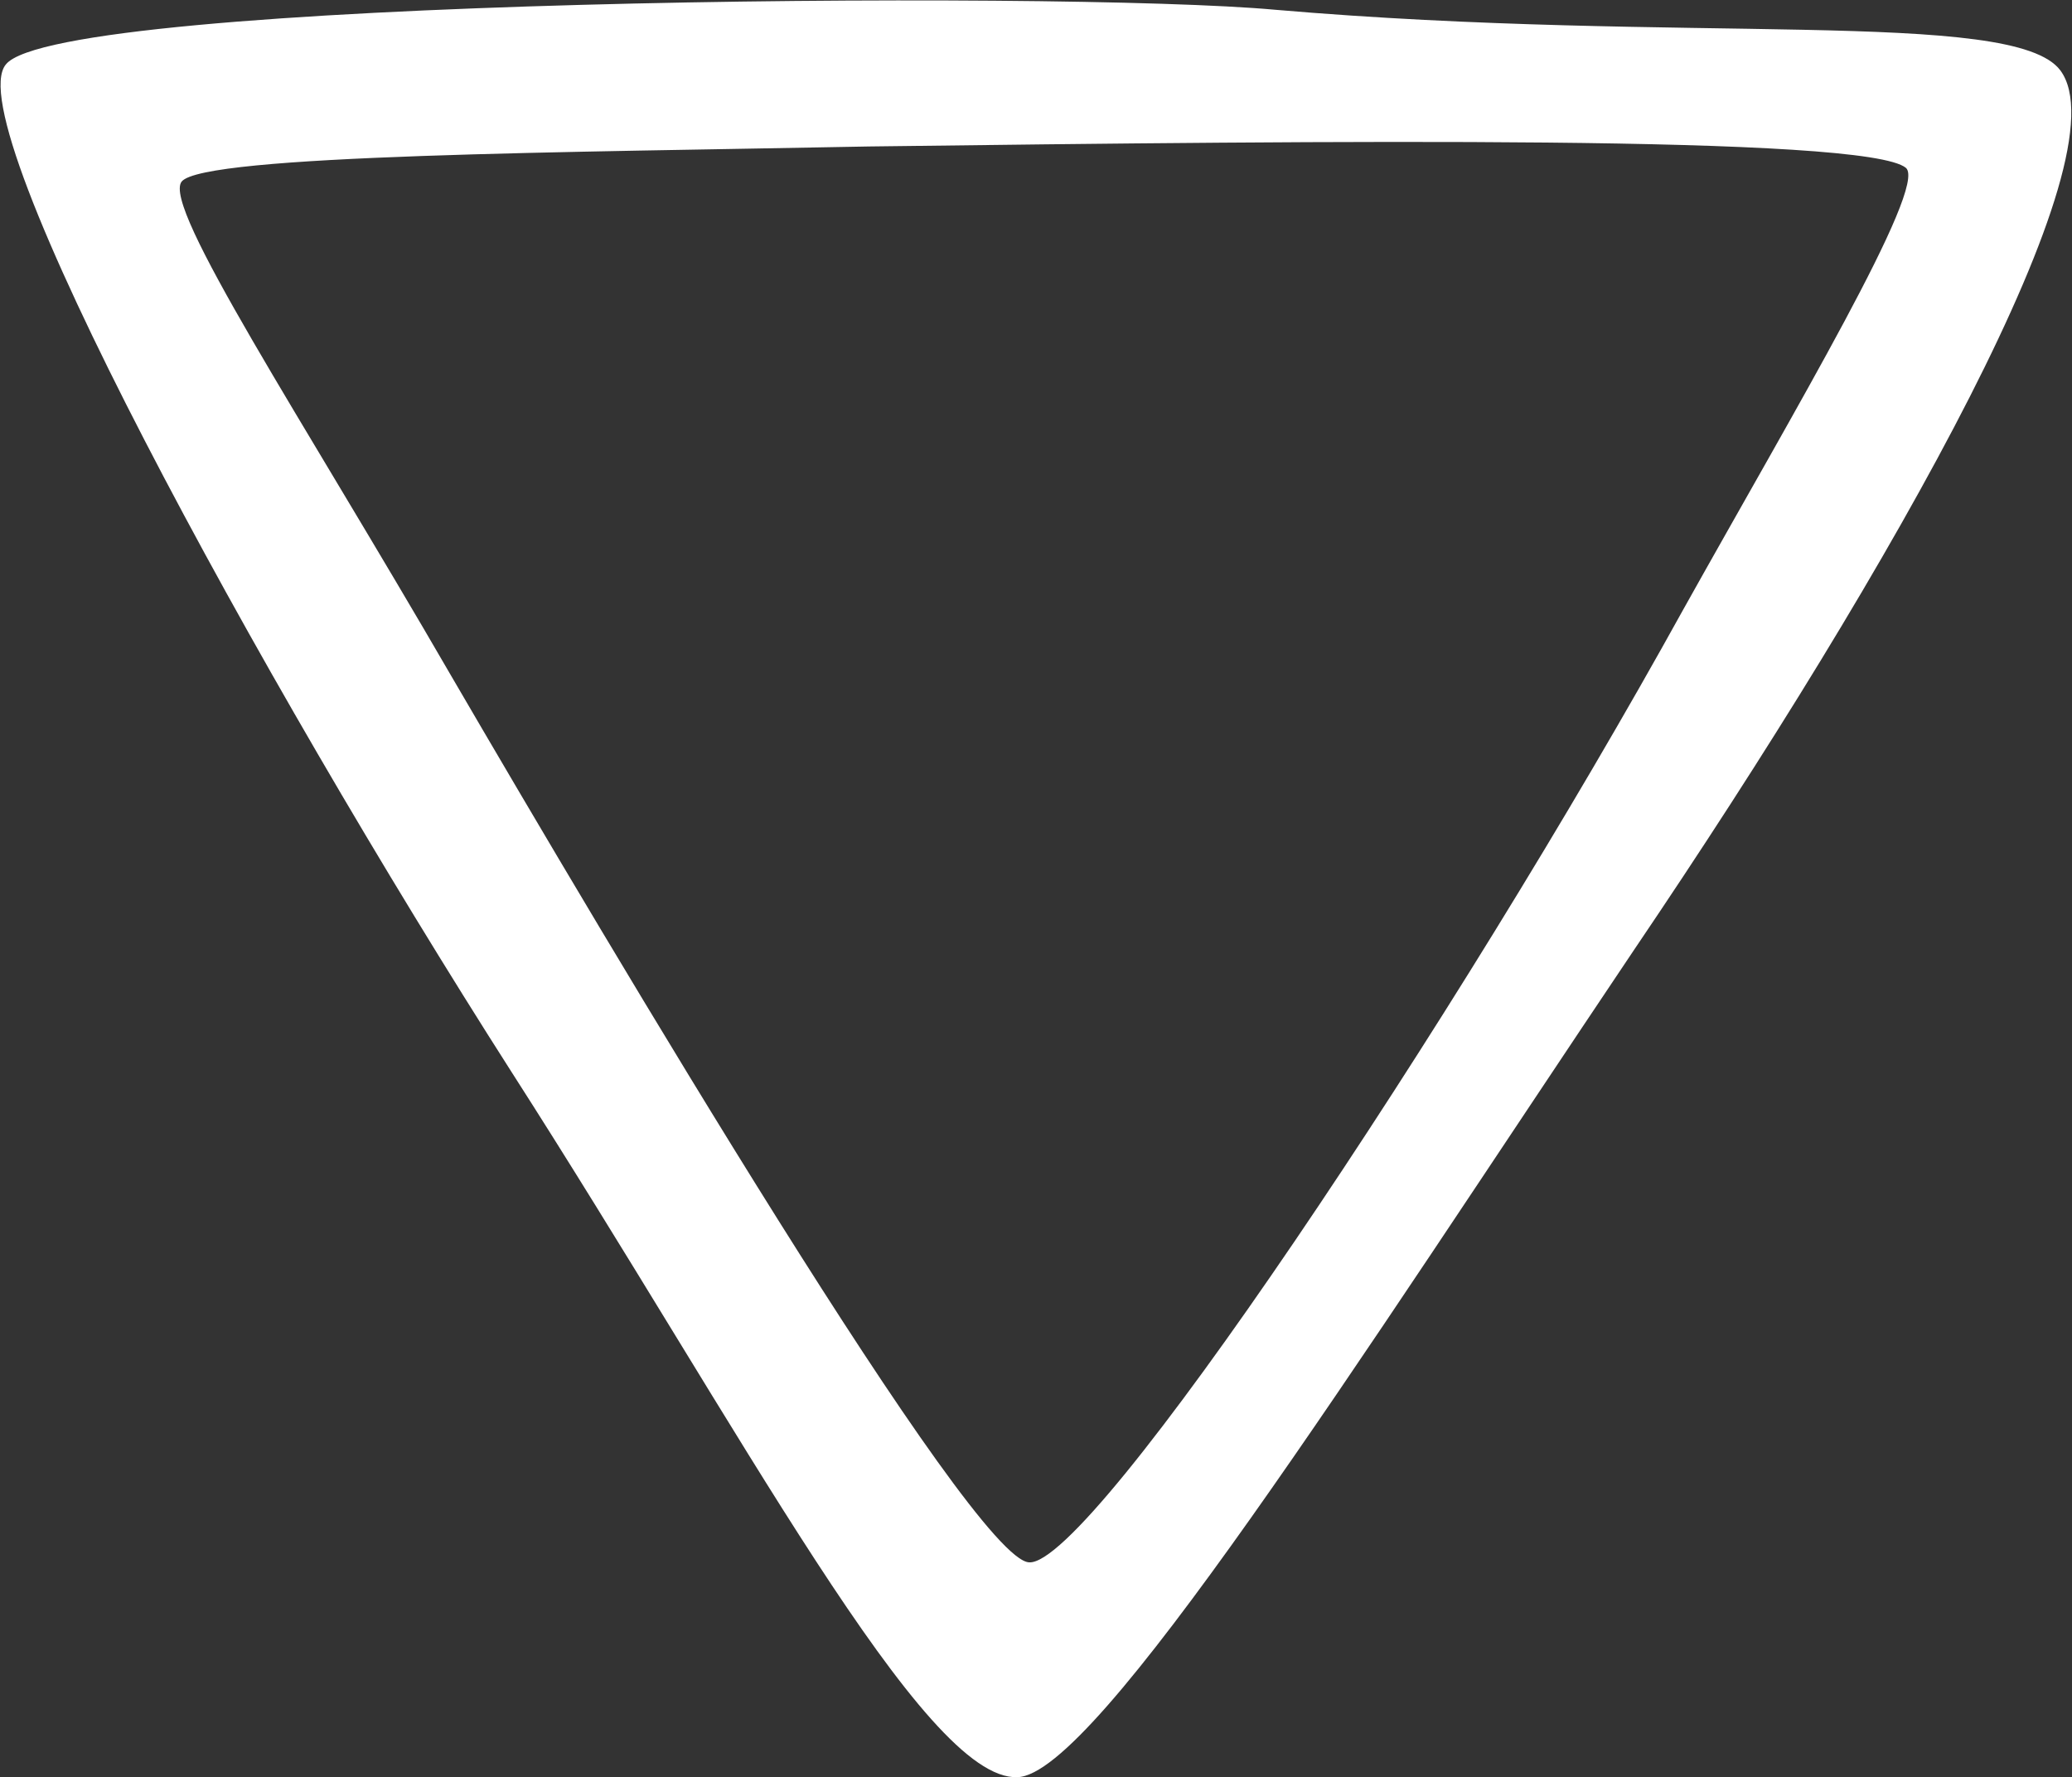 <!-- Generator: Adobe Illustrator 18.0.0, SVG Export Plug-In  -->
<svg version="1.1"
	 xmlns="http://www.w3.org/2000/svg" xmlns:xlink="http://www.w3.org/1999/xlink" xmlns:a="http://ns.adobe.com/AdobeSVGViewerExtensions/3.0/"
	 x="0px" y="0px" width="106.1px" height="91px" viewBox="0 0 106.1 91" enable-background="new 0 0 106.1 91" xml:space="preserve"
	>
<rect x="0" y="0" width="106.1" height="91" fill="#333333" stroke="none"/>
<defs>
</defs>
<g>
	<path fill="#FFFFFF" d="M26.2,54.9C38,73.3,47.3,91.2,52.1,91c4-0.1,17.3-21.1,31.6-42.4C97.1,28.8,108.8,8,105.5,3.6
		c-2.4-3.2-19.3-1.3-40.2-3.1C54.4-0.5,3-0.1,0.3,3.3C-2.2,6.3,13.1,34.4,26.2,54.9z M86.2,31.2C74.6,52.2,55.9,80.2,52.7,80
		c-2.9-0.1-21.5-31.5-29.6-45.4C15.4,21.3,8.3,10.6,9.3,9.3c1.1-1.4,20-1.5,35.2-1.8c23.7-0.3,51.1-0.6,53.1,1.1
		C98.7,9.6,91.9,21,86.2,31.2z"/>
</g>
</svg>